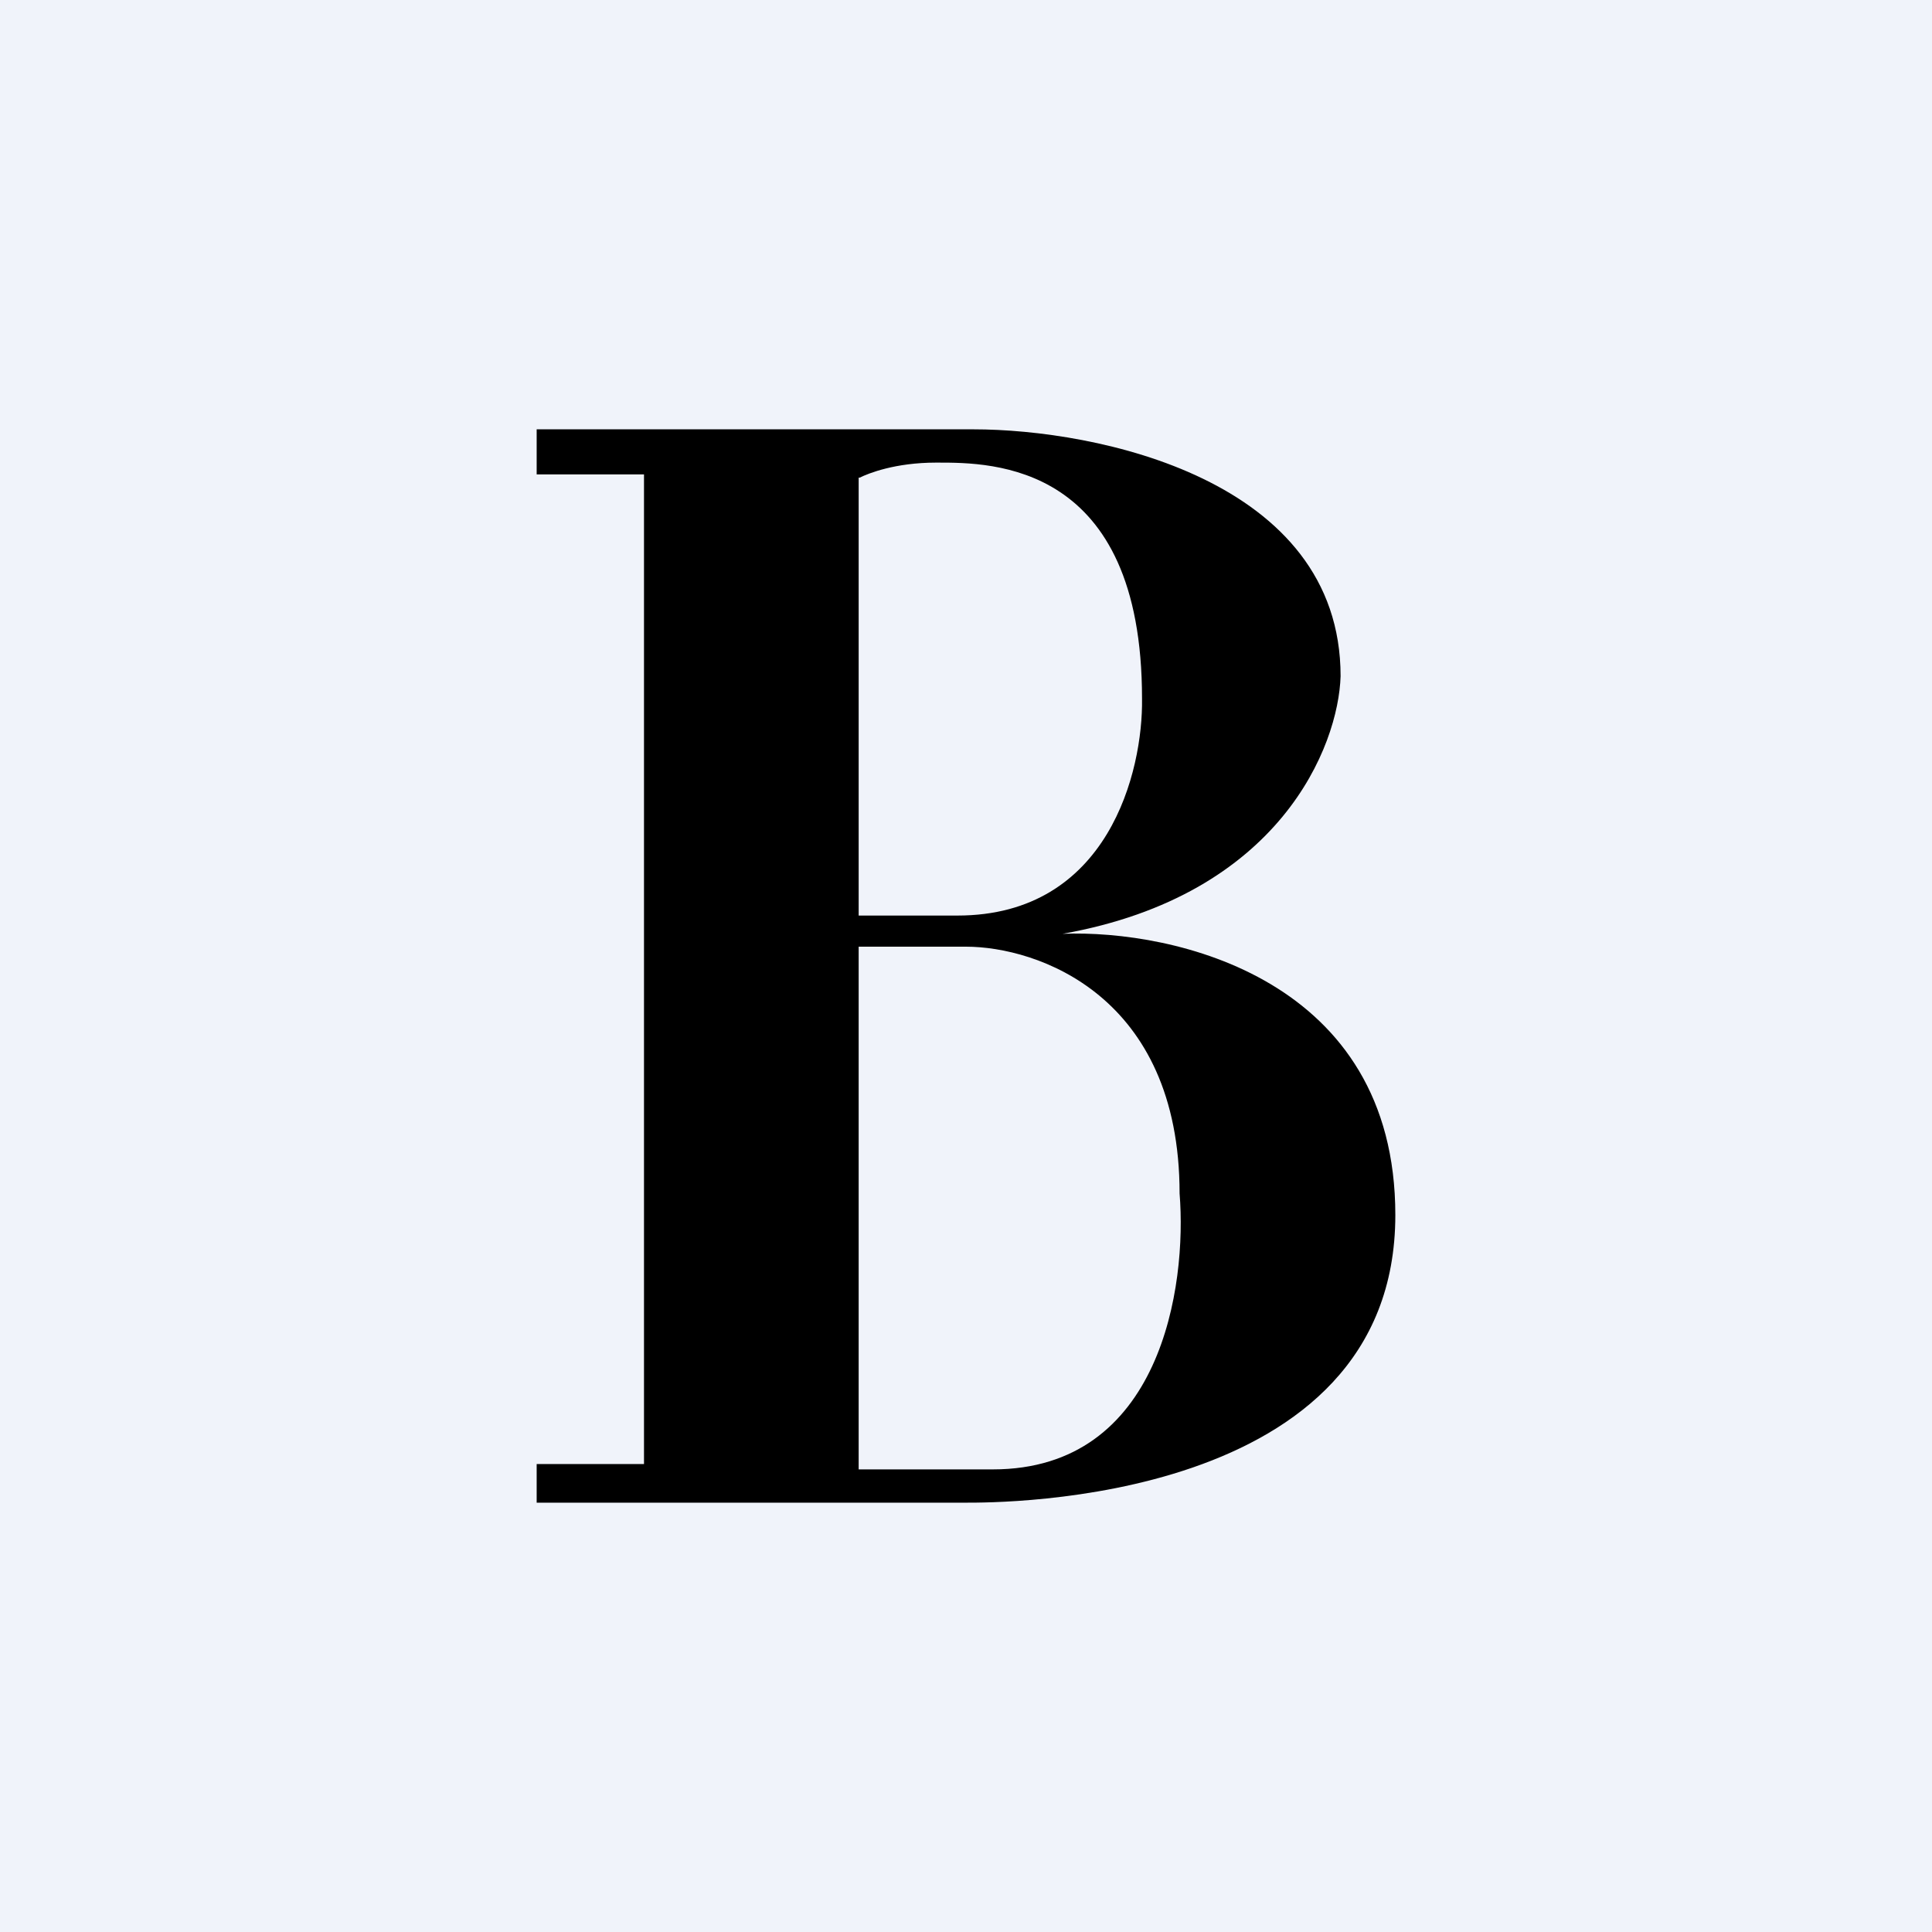 <!-- by TradingView --><svg width="18" height="18" viewBox="0 0 18 18" xmlns="http://www.w3.org/2000/svg"><path fill="#F0F3FA" d="M0 0h18v18H0z"/><path d="M5 4.42V4h4.07c1.14 0 3.42.46 3.42 2.3-.02.65-.56 2.04-2.59 2.4 1.04-.04 3.1.42 3.1 2.62C13 14.02 9.3 14 9 14H5v-.36h1V4.42H5Zm3 .03v4.08h.92c1.41 0 1.73-1.35 1.72-2.02 0-2.2-1.4-2.2-1.9-2.2h-.02c-.38 0-.63.1-.71.14Zm1 4.37H8v4.87h1.25c1.57 0 1.81-1.71 1.74-2.57 0-1.85-1.33-2.3-1.99-2.3Z"/></svg>